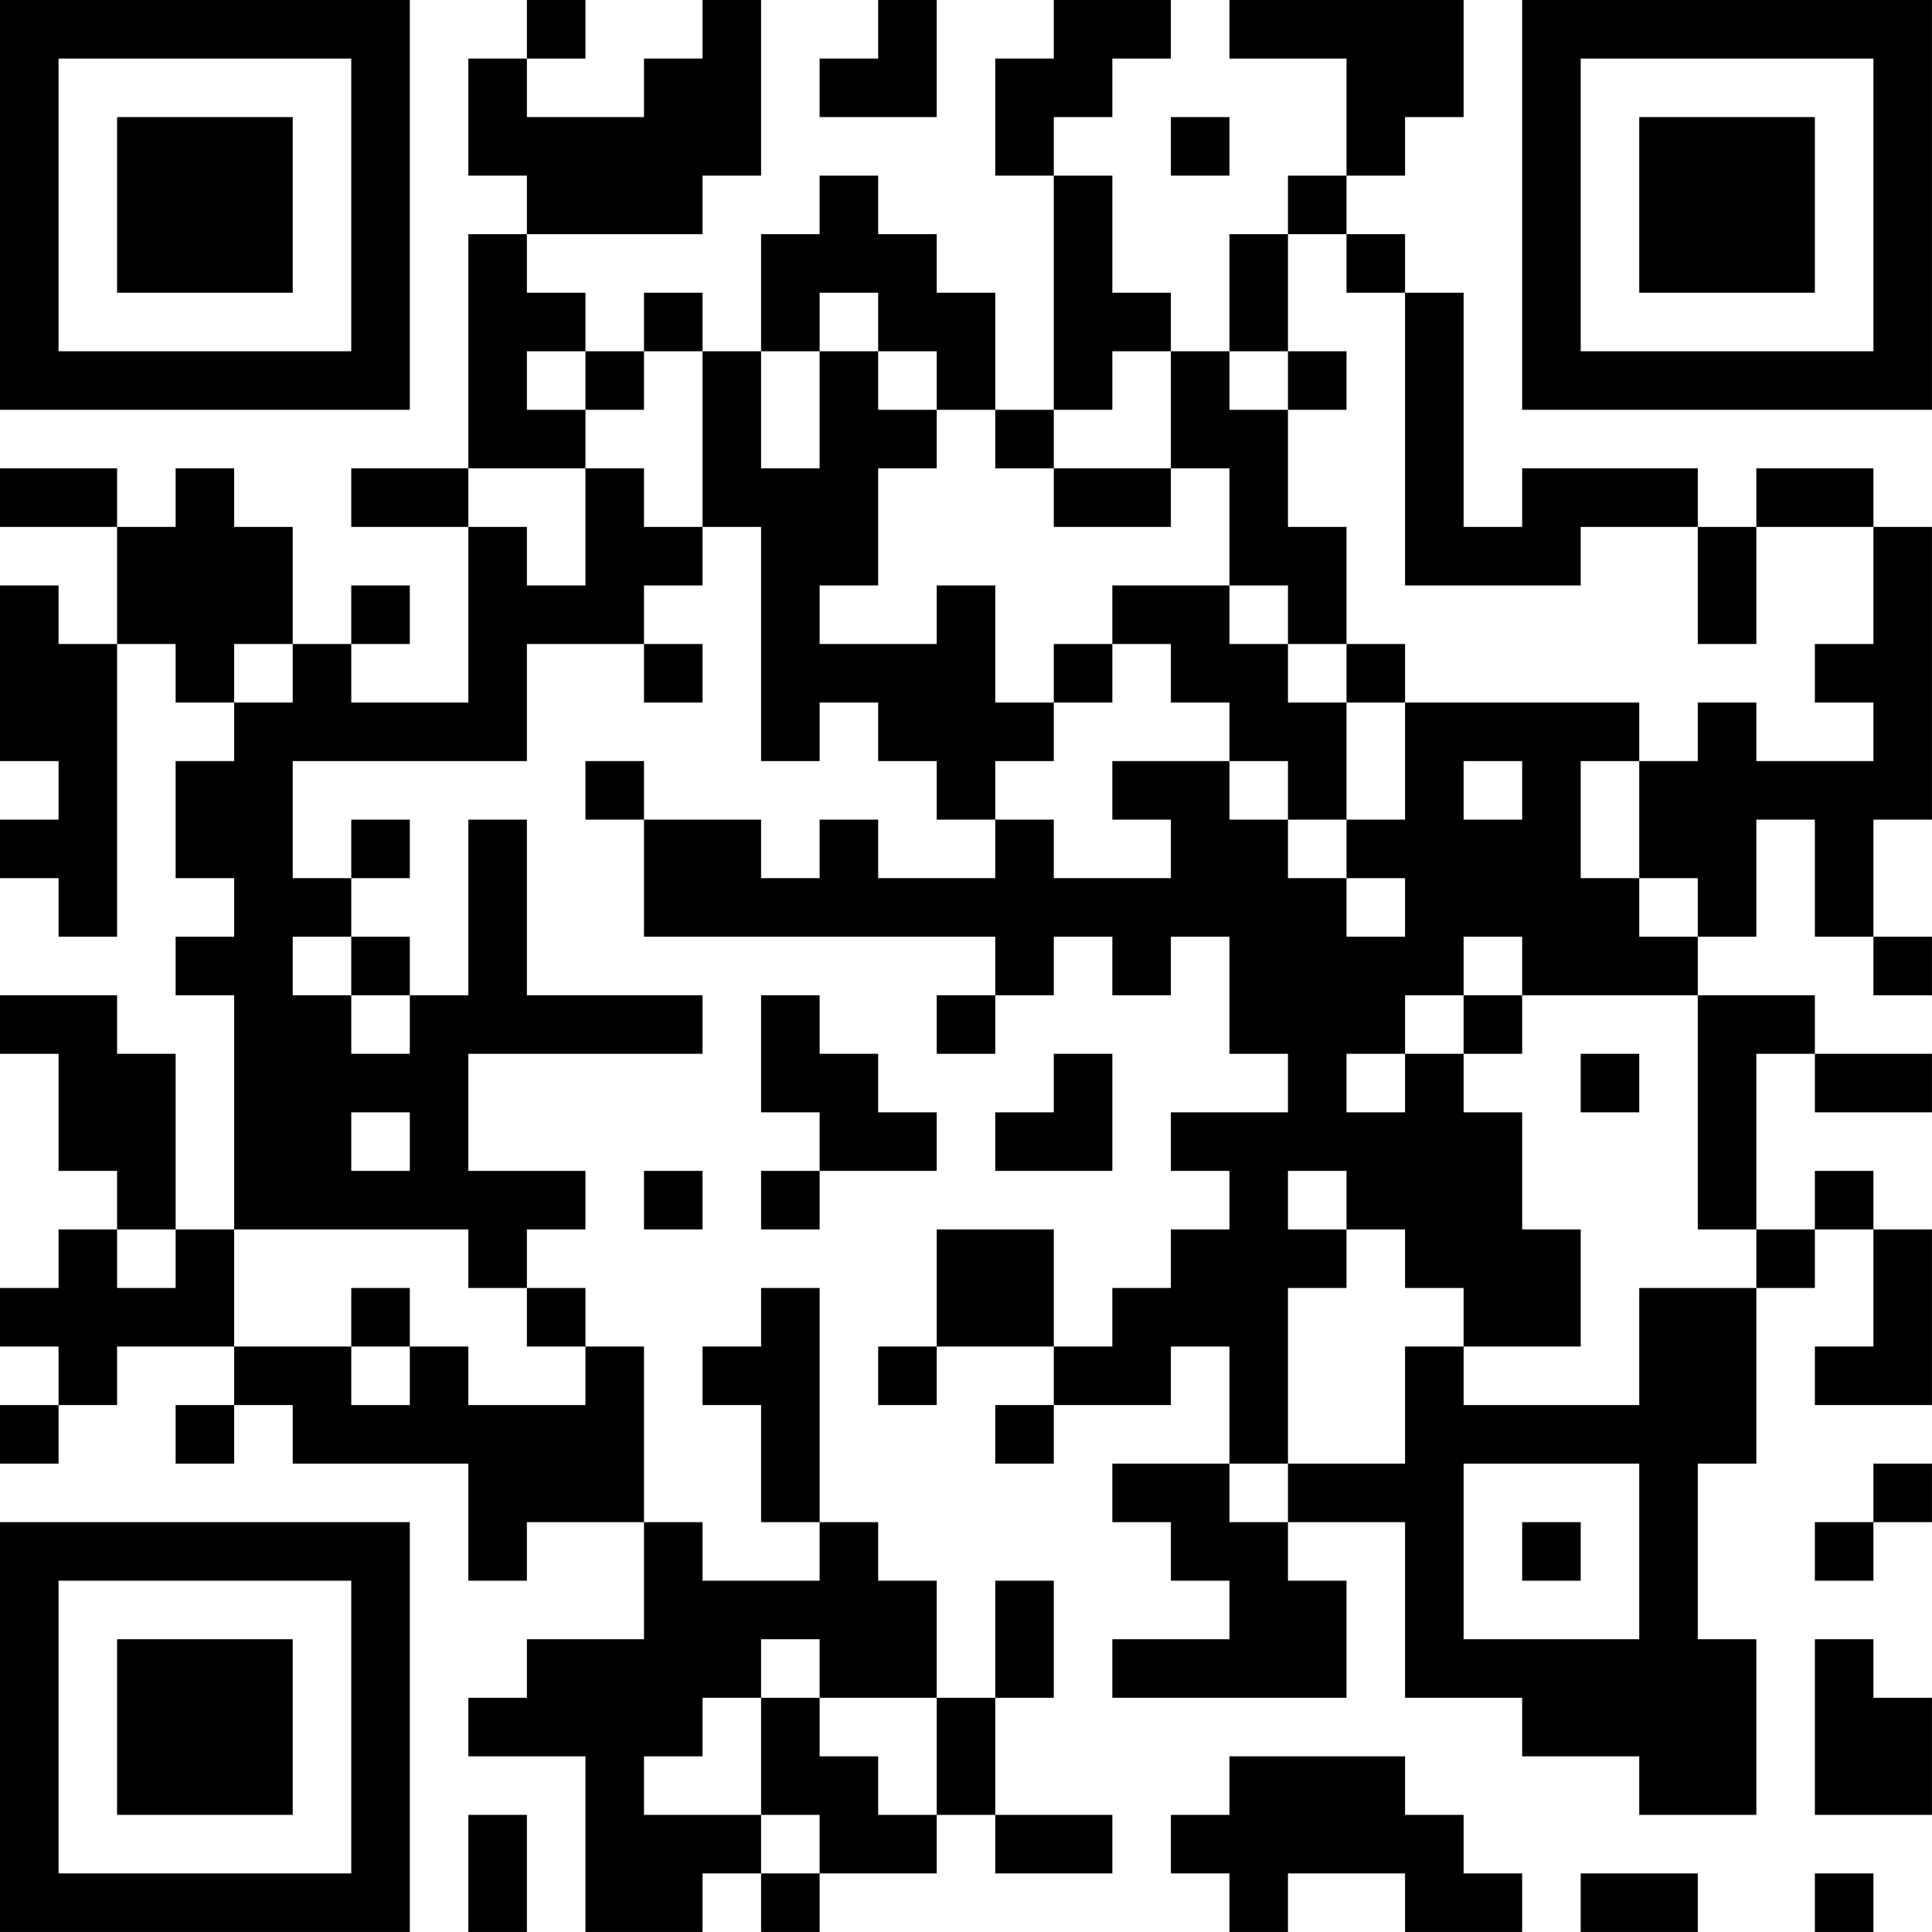<?xml version="1.0" encoding="UTF-8"?>
<svg xmlns="http://www.w3.org/2000/svg" version="1.1" width="400" height="400" viewBox="0 0 400 400"><rect x="0" y="0" width="400" height="400" fill="#ffffff"/><g transform="scale(12.121)"><g transform="translate(0,0)"><path fill-rule="evenodd" d="M9 0L9 1L8 1L8 3L9 3L9 4L8 4L8 8L6 8L6 9L8 9L8 12L6 12L6 11L7 11L7 10L6 10L6 11L5 11L5 9L4 9L4 8L3 8L3 9L2 9L2 8L0 8L0 9L2 9L2 11L1 11L1 10L0 10L0 13L1 13L1 14L0 14L0 15L1 15L1 16L2 16L2 11L3 11L3 12L4 12L4 13L3 13L3 15L4 15L4 16L3 16L3 17L4 17L4 21L3 21L3 18L2 18L2 17L0 17L0 18L1 18L1 20L2 20L2 21L1 21L1 22L0 22L0 23L1 23L1 24L0 24L0 25L1 25L1 24L2 24L2 23L4 23L4 24L3 24L3 25L4 25L4 24L5 24L5 25L8 25L8 27L9 27L9 26L11 26L11 28L9 28L9 29L8 29L8 30L10 30L10 33L12 33L12 32L13 32L13 33L14 33L14 32L16 32L16 31L17 31L17 32L19 32L19 31L17 31L17 29L18 29L18 27L17 27L17 29L16 29L16 27L15 27L15 26L14 26L14 22L13 22L13 23L12 23L12 24L13 24L13 26L14 26L14 27L12 27L12 26L11 26L11 23L10 23L10 22L9 22L9 21L10 21L10 20L8 20L8 18L12 18L12 17L9 17L9 14L8 14L8 17L7 17L7 16L6 16L6 15L7 15L7 14L6 14L6 15L5 15L5 13L9 13L9 11L11 11L11 12L12 12L12 11L11 11L11 10L12 10L12 9L13 9L13 13L14 13L14 12L15 12L15 13L16 13L16 14L17 14L17 15L15 15L15 14L14 14L14 15L13 15L13 14L11 14L11 13L10 13L10 14L11 14L11 16L17 16L17 17L16 17L16 18L17 18L17 17L18 17L18 16L19 16L19 17L20 17L20 16L21 16L21 18L22 18L22 19L20 19L20 20L21 20L21 21L20 21L20 22L19 22L19 23L18 23L18 21L16 21L16 23L15 23L15 24L16 24L16 23L18 23L18 24L17 24L17 25L18 25L18 24L20 24L20 23L21 23L21 25L19 25L19 26L20 26L20 27L21 27L21 28L19 28L19 29L23 29L23 27L22 27L22 26L24 26L24 29L26 29L26 30L28 30L28 31L30 31L30 28L29 28L29 25L30 25L30 22L31 22L31 21L32 21L32 23L31 23L31 24L33 24L33 21L32 21L32 20L31 20L31 21L30 21L30 18L31 18L31 19L33 19L33 18L31 18L31 17L29 17L29 16L30 16L30 14L31 14L31 16L32 16L32 17L33 17L33 16L32 16L32 14L33 14L33 9L32 9L32 8L30 8L30 9L29 9L29 8L26 8L26 9L25 9L25 5L24 5L24 4L23 4L23 3L24 3L24 2L25 2L25 0L21 0L21 1L23 1L23 3L22 3L22 4L21 4L21 6L20 6L20 5L19 5L19 3L18 3L18 2L19 2L19 1L20 1L20 0L18 0L18 1L17 1L17 3L18 3L18 7L17 7L17 5L16 5L16 4L15 4L15 3L14 3L14 4L13 4L13 6L12 6L12 5L11 5L11 6L10 6L10 5L9 5L9 4L12 4L12 3L13 3L13 0L12 0L12 1L11 1L11 2L9 2L9 1L10 1L10 0ZM15 0L15 1L14 1L14 2L16 2L16 0ZM20 2L20 3L21 3L21 2ZM22 4L22 6L21 6L21 7L22 7L22 9L23 9L23 11L22 11L22 10L21 10L21 8L20 8L20 6L19 6L19 7L18 7L18 8L17 8L17 7L16 7L16 6L15 6L15 5L14 5L14 6L13 6L13 8L14 8L14 6L15 6L15 7L16 7L16 8L15 8L15 10L14 10L14 11L16 11L16 10L17 10L17 12L18 12L18 13L17 13L17 14L18 14L18 15L20 15L20 14L19 14L19 13L21 13L21 14L22 14L22 15L23 15L23 16L24 16L24 15L23 15L23 14L24 14L24 12L28 12L28 13L27 13L27 15L28 15L28 16L29 16L29 15L28 15L28 13L29 13L29 12L30 12L30 13L32 13L32 12L31 12L31 11L32 11L32 9L30 9L30 11L29 11L29 9L27 9L27 10L24 10L24 5L23 5L23 4ZM9 6L9 7L10 7L10 8L8 8L8 9L9 9L9 10L10 10L10 8L11 8L11 9L12 9L12 6L11 6L11 7L10 7L10 6ZM22 6L22 7L23 7L23 6ZM18 8L18 9L20 9L20 8ZM19 10L19 11L18 11L18 12L19 12L19 11L20 11L20 12L21 12L21 13L22 13L22 14L23 14L23 12L24 12L24 11L23 11L23 12L22 12L22 11L21 11L21 10ZM4 11L4 12L5 12L5 11ZM25 13L25 14L26 14L26 13ZM5 16L5 17L6 17L6 18L7 18L7 17L6 17L6 16ZM25 16L25 17L24 17L24 18L23 18L23 19L24 19L24 18L25 18L25 19L26 19L26 21L27 21L27 23L25 23L25 22L24 22L24 21L23 21L23 20L22 20L22 21L23 21L23 22L22 22L22 25L21 25L21 26L22 26L22 25L24 25L24 23L25 23L25 24L28 24L28 22L30 22L30 21L29 21L29 17L26 17L26 16ZM13 17L13 19L14 19L14 20L13 20L13 21L14 21L14 20L16 20L16 19L15 19L15 18L14 18L14 17ZM25 17L25 18L26 18L26 17ZM18 18L18 19L17 19L17 20L19 20L19 18ZM27 18L27 19L28 19L28 18ZM6 19L6 20L7 20L7 19ZM11 20L11 21L12 21L12 20ZM2 21L2 22L3 22L3 21ZM4 21L4 23L6 23L6 24L7 24L7 23L8 23L8 24L10 24L10 23L9 23L9 22L8 22L8 21ZM6 22L6 23L7 23L7 22ZM25 25L25 28L28 28L28 25ZM32 25L32 26L31 26L31 27L32 27L32 26L33 26L33 25ZM26 26L26 27L27 27L27 26ZM13 28L13 29L12 29L12 30L11 30L11 31L13 31L13 32L14 32L14 31L13 31L13 29L14 29L14 30L15 30L15 31L16 31L16 29L14 29L14 28ZM31 28L31 31L33 31L33 29L32 29L32 28ZM21 30L21 31L20 31L20 32L21 32L21 33L22 33L22 32L24 32L24 33L26 33L26 32L25 32L25 31L24 31L24 30ZM8 31L8 33L9 33L9 31ZM27 32L27 33L29 33L29 32ZM31 32L31 33L32 33L32 32ZM0 0L0 7L7 7L7 0ZM1 1L1 6L6 6L6 1ZM2 2L2 5L5 5L5 2ZM26 0L26 7L33 7L33 0ZM27 1L27 6L32 6L32 1ZM28 2L28 5L31 5L31 2ZM0 26L0 33L7 33L7 26ZM1 27L1 32L6 32L6 27ZM2 28L2 31L5 31L5 28Z" fill="#000000"/></g></g></svg>
